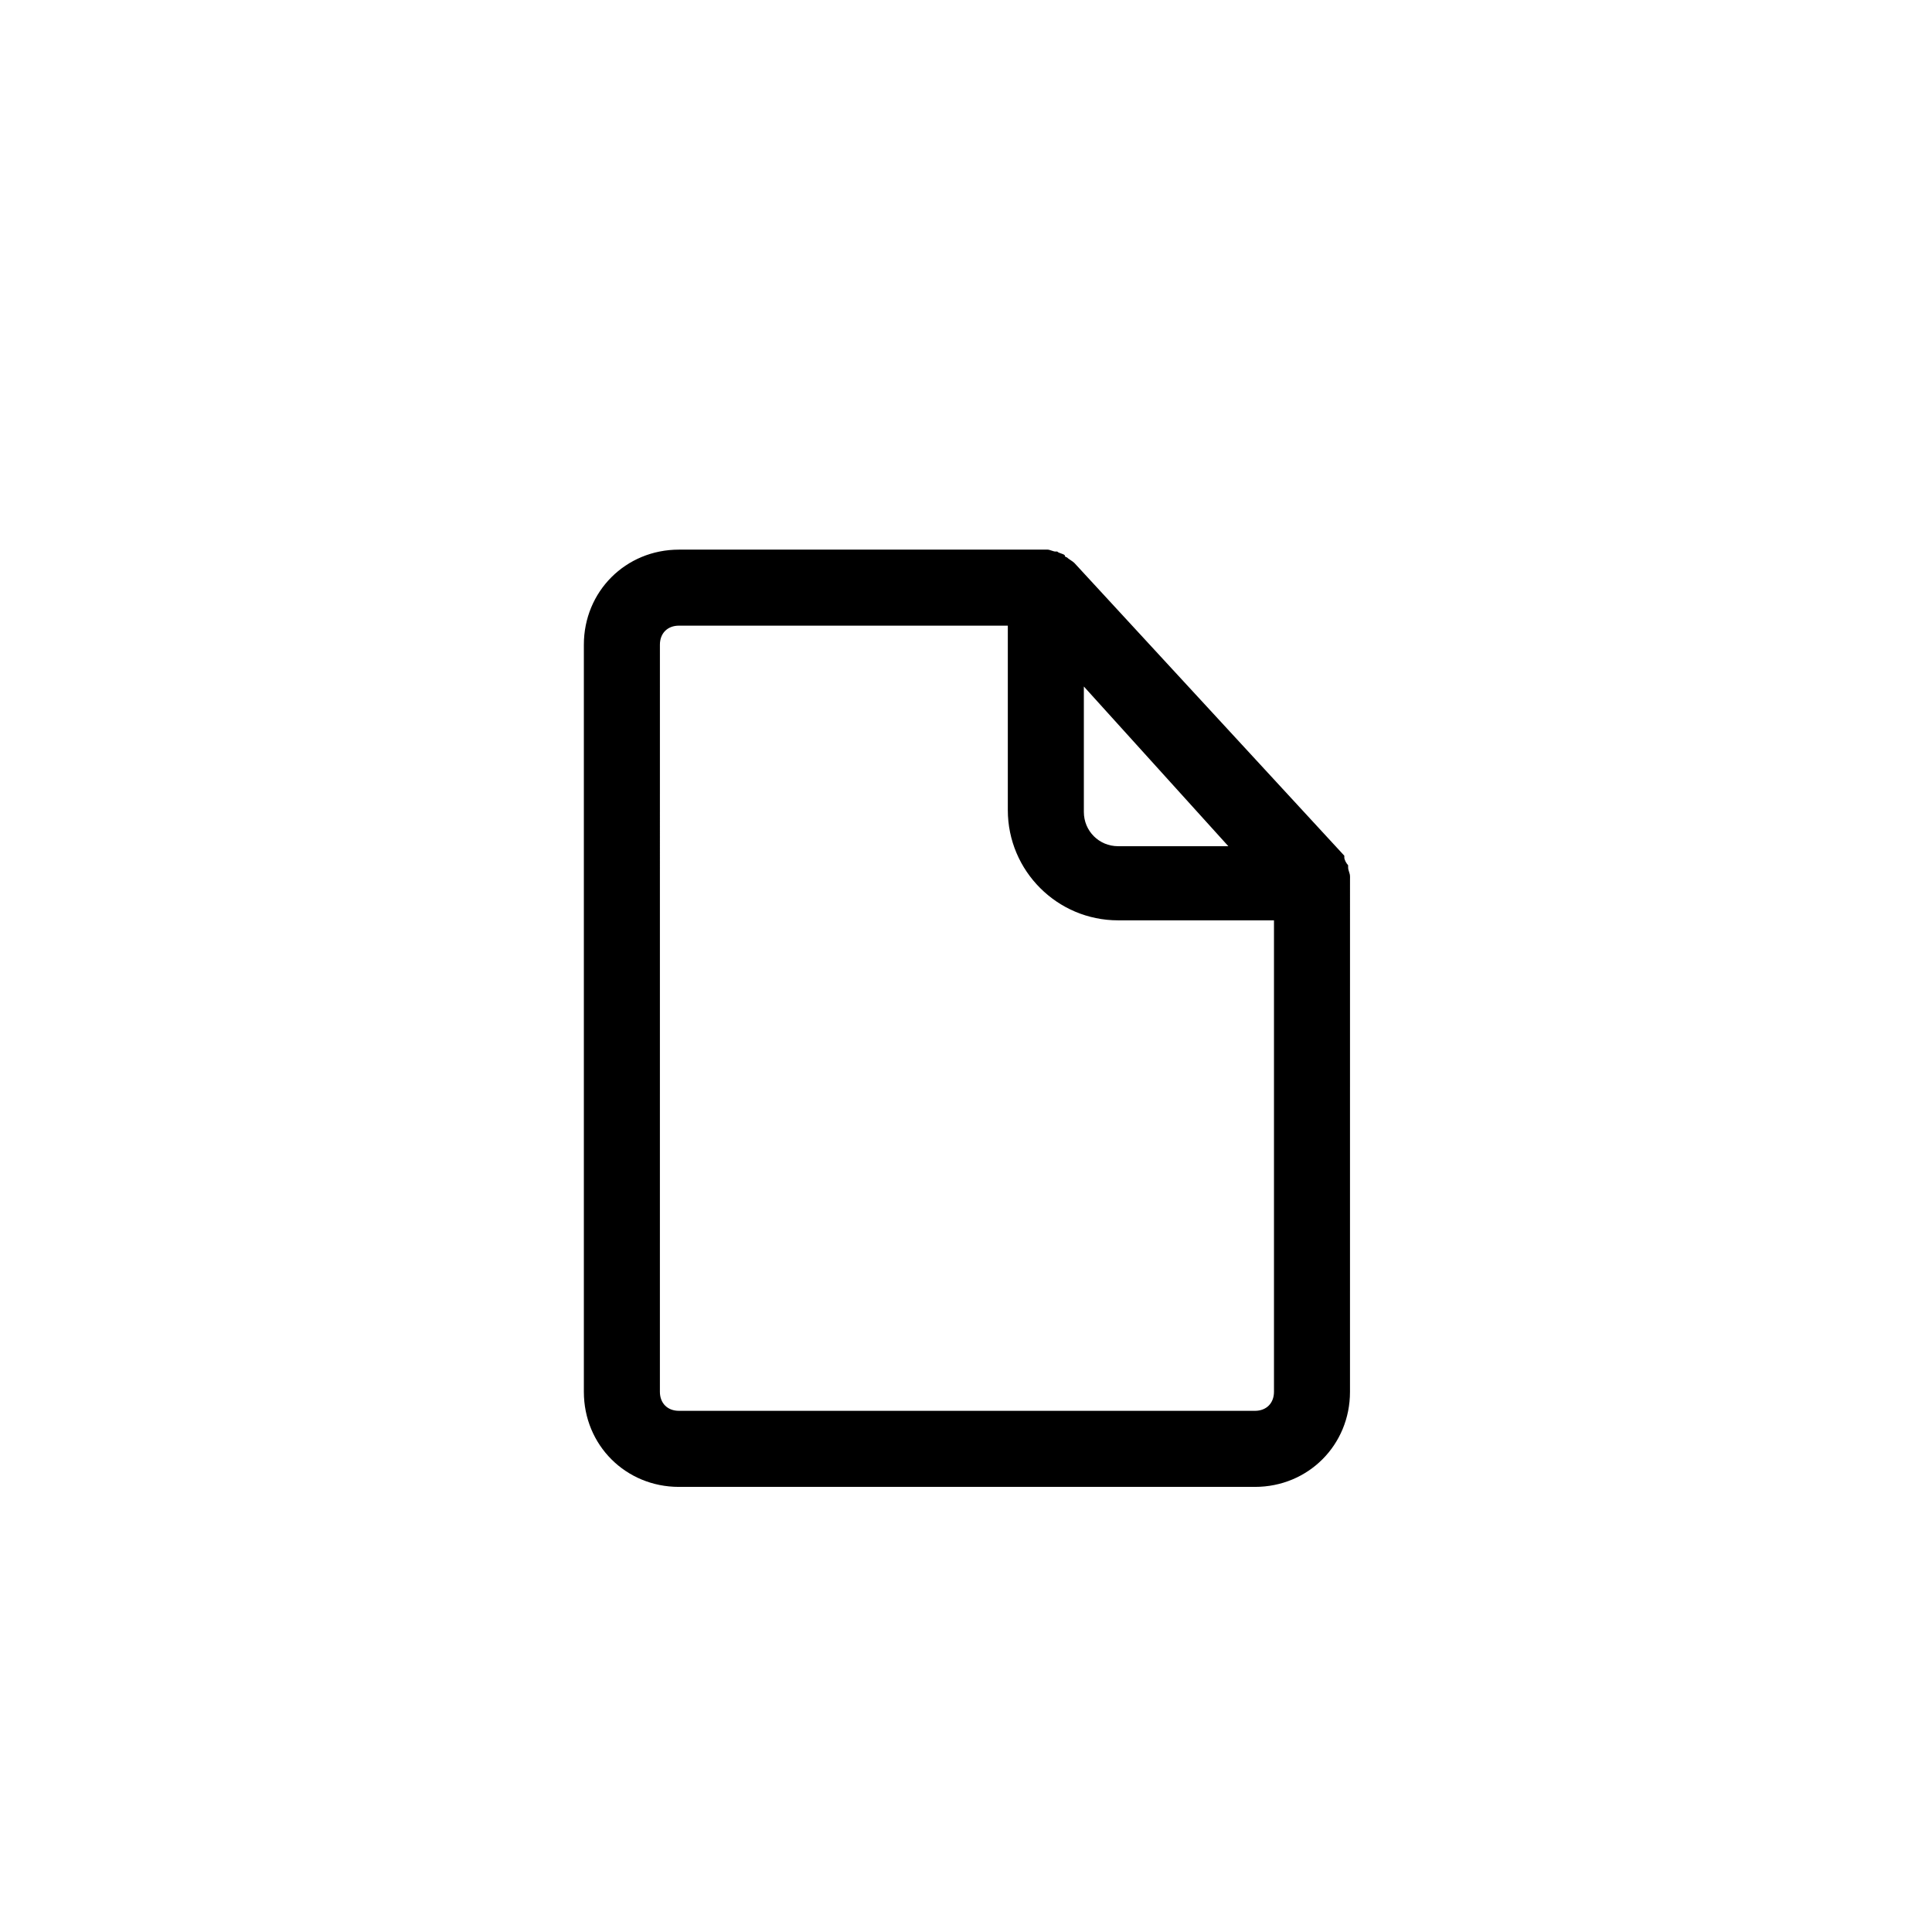 <?xml version="1.0" encoding="UTF-8"?>
<!-- The Best Svg Icon site in the world: iconSvg.co, Visit us! https://iconsvg.co -->
<svg fill="#000000" width="800px" height="800px" version="1.1" viewBox="144 144 512 512" xmlns="http://www.w3.org/2000/svg">
 <path d="m501.77 376.82v-0.504c0-1.008-0.504-1.512-0.504-2.519v-0.504c-0.504-0.504-1.008-1.512-1.008-2.016v-0.504l-71.543-77.586c-0.504-0.504-1.512-1.008-2.016-1.512 0 0-0.504 0-0.504-0.504-0.504-0.504-1.512-0.504-2.016-1.008h-0.504c-0.504 0-1.512-0.504-2.016-0.504h-97.738c-14.105 0-25.191 11.082-25.191 25.191v198c0 14.105 11.082 25.191 25.191 25.191h152.65c14.105 0 25.191-11.082 25.191-25.191l0.004-134.52v-1.512zm-70.535-50.887 38.289 42.32h-29.219c-5.039 0-9.07-4.031-9.07-9.07zm45.344 191.95h-152.66c-3.023 0-5.039-2.016-5.039-5.039l0.004-198c0-3.023 2.016-5.039 5.039-5.039h87.16v48.871c0 16.121 13.098 29.223 29.223 29.223h41.312v124.95c-0.004 3.019-2.019 5.035-5.043 5.035z"/>
</svg>